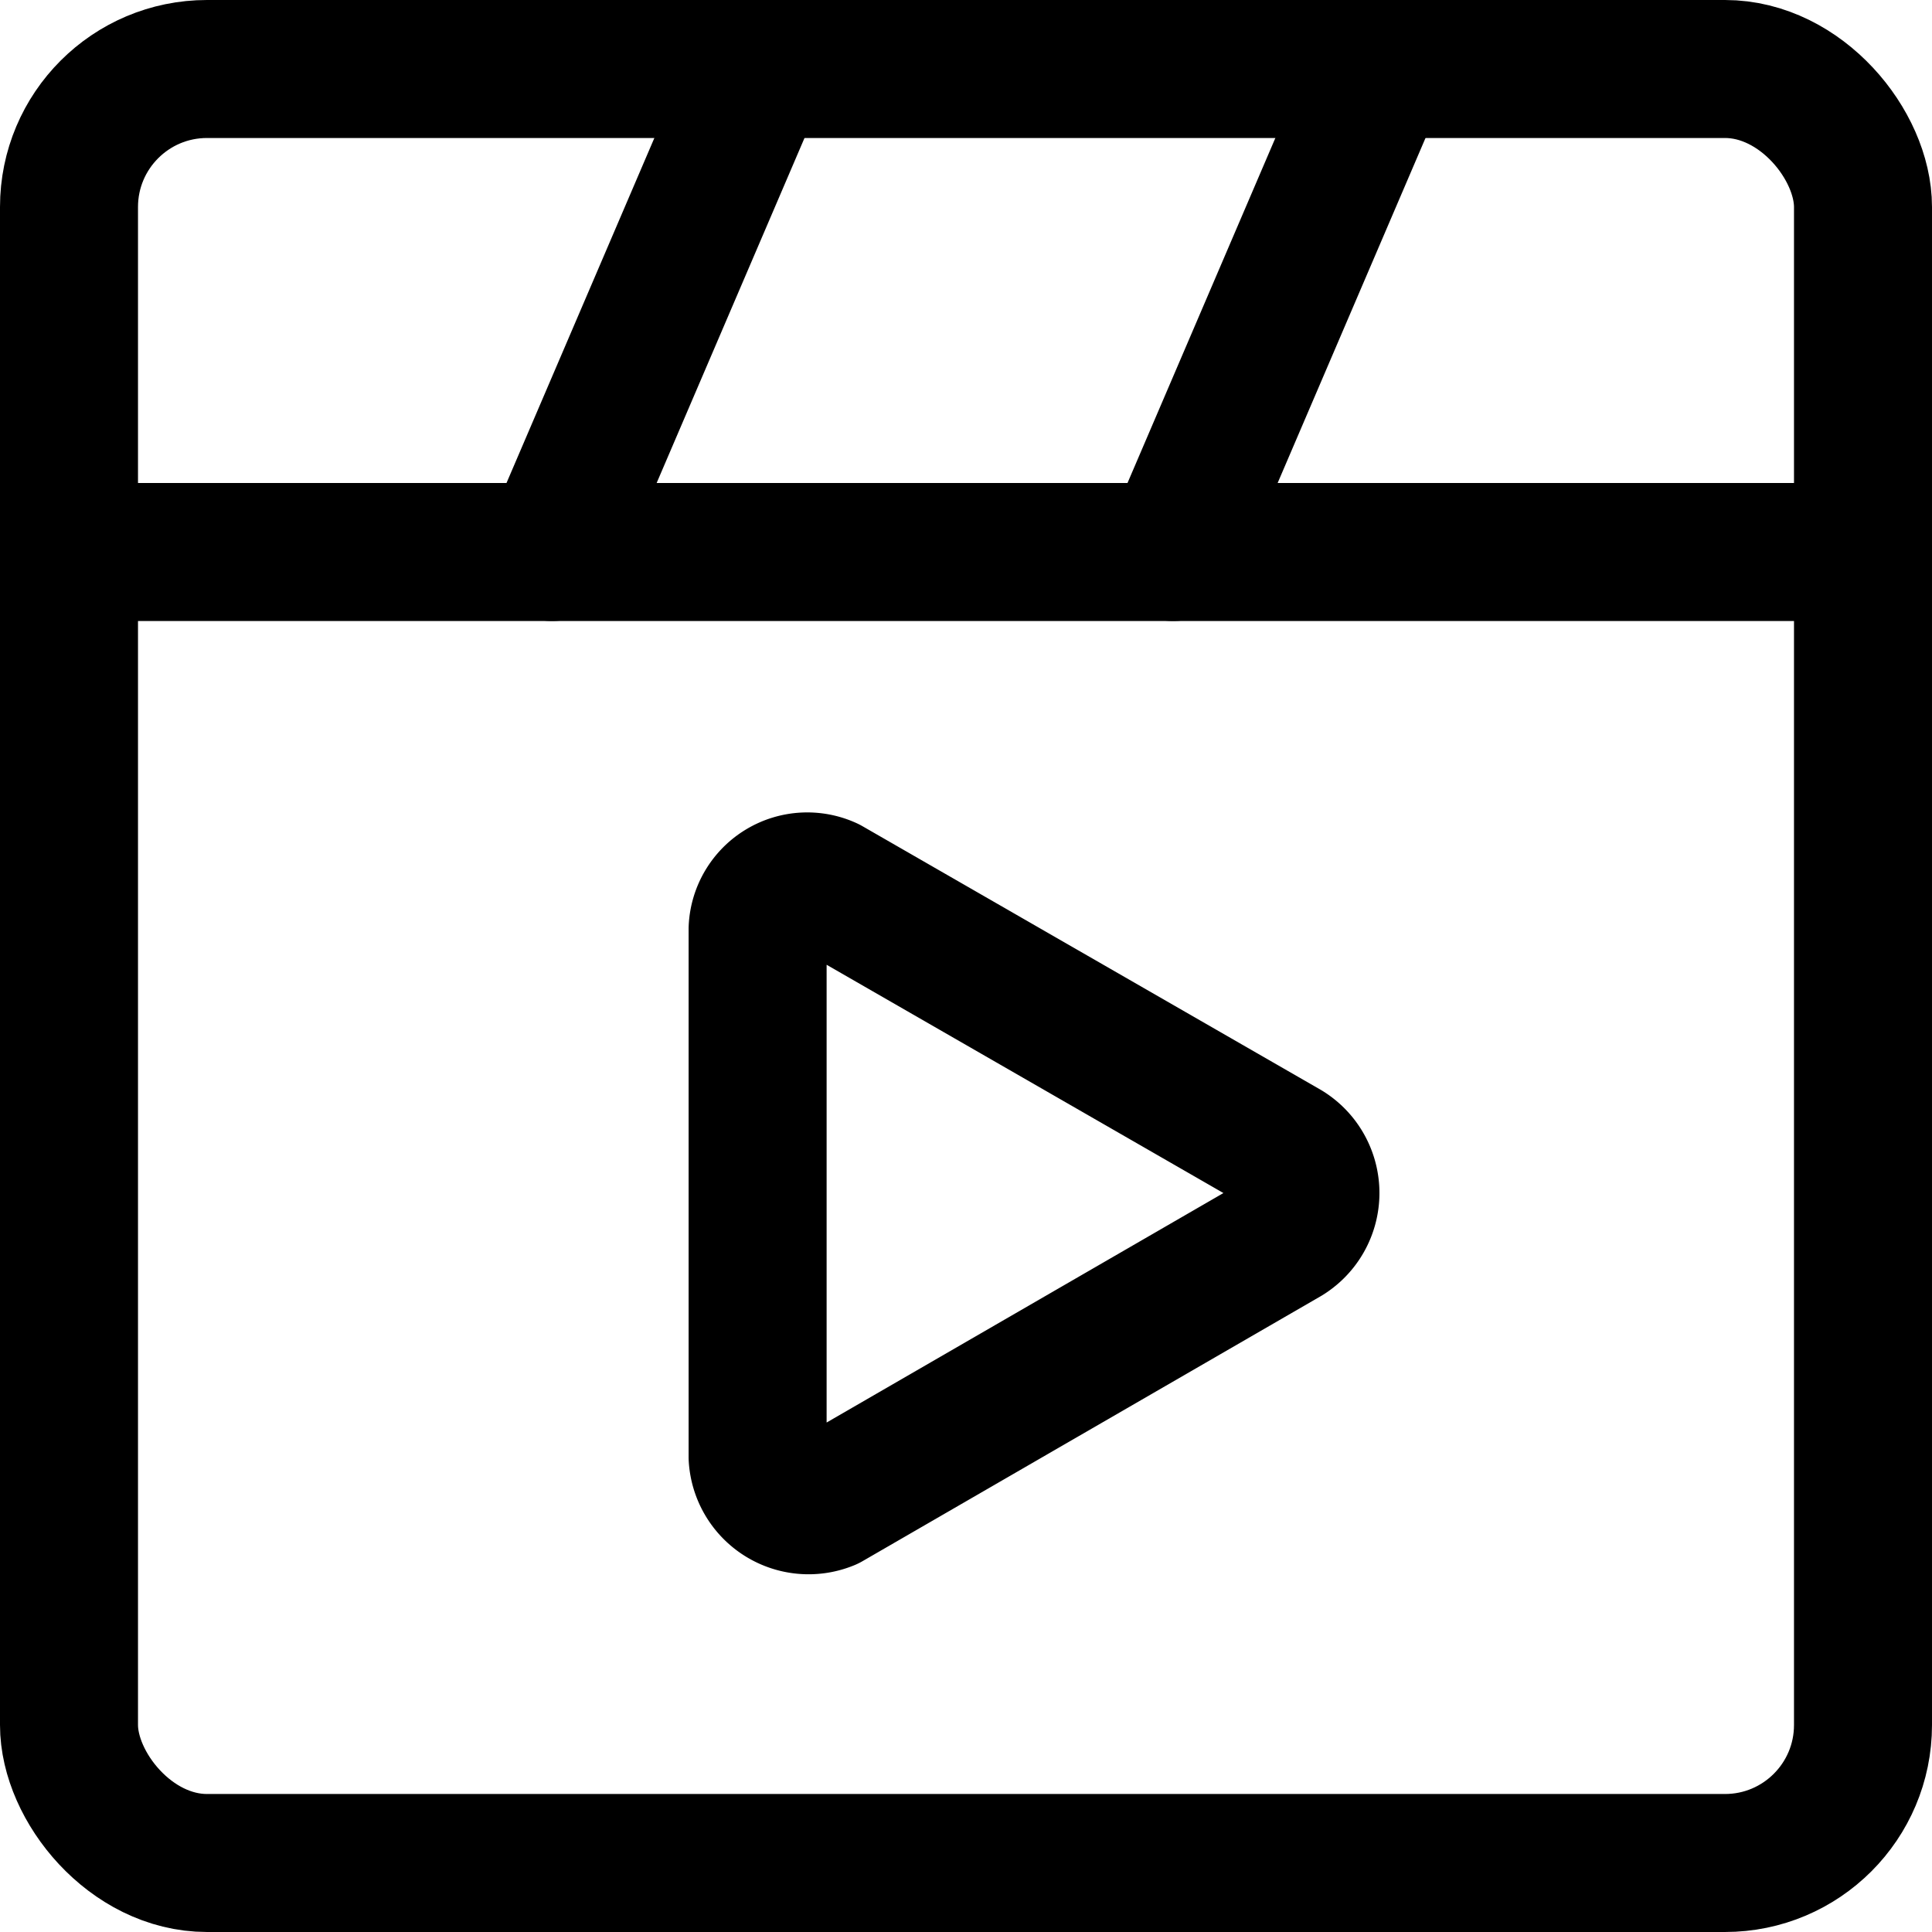 <svg xmlns="http://www.w3.org/2000/svg" viewBox="0 0 14 14">
  
<g transform="matrix(1,0,0,1,0,0)"><g>
    <rect x="0.5" y="0.5" width="13" height="13" rx="1" style="fill: none;stroke: #000000;stroke-linecap: round;stroke-linejoin: round"></rect>
    <path d="M5.49,10.56V6.73A.36.36,0,0,1,6,6.42L9.32,8.33a.37.37,0,0,1,0,.63L6,10.88A.37.37,0,0,1,5.49,10.56Z" style="fill: none;stroke: #000000;stroke-linecap: round;stroke-linejoin: round"></path>
    <line x1="0.5" y1="4" x2="13.5" y2="4" style="fill: none;stroke: #000000;stroke-linecap: round;stroke-linejoin: round"></line>
    <line x1="4" y1="4" x2="5.5" y2="0.5" style="fill: none;stroke: #000000;stroke-linecap: round;stroke-linejoin: round"></line>
    <line x1="8.5" y1="4" x2="10" y2="0.5" style="fill: none;stroke: #000000;stroke-linecap: round;stroke-linejoin: round"></line>
  </g></g></svg>